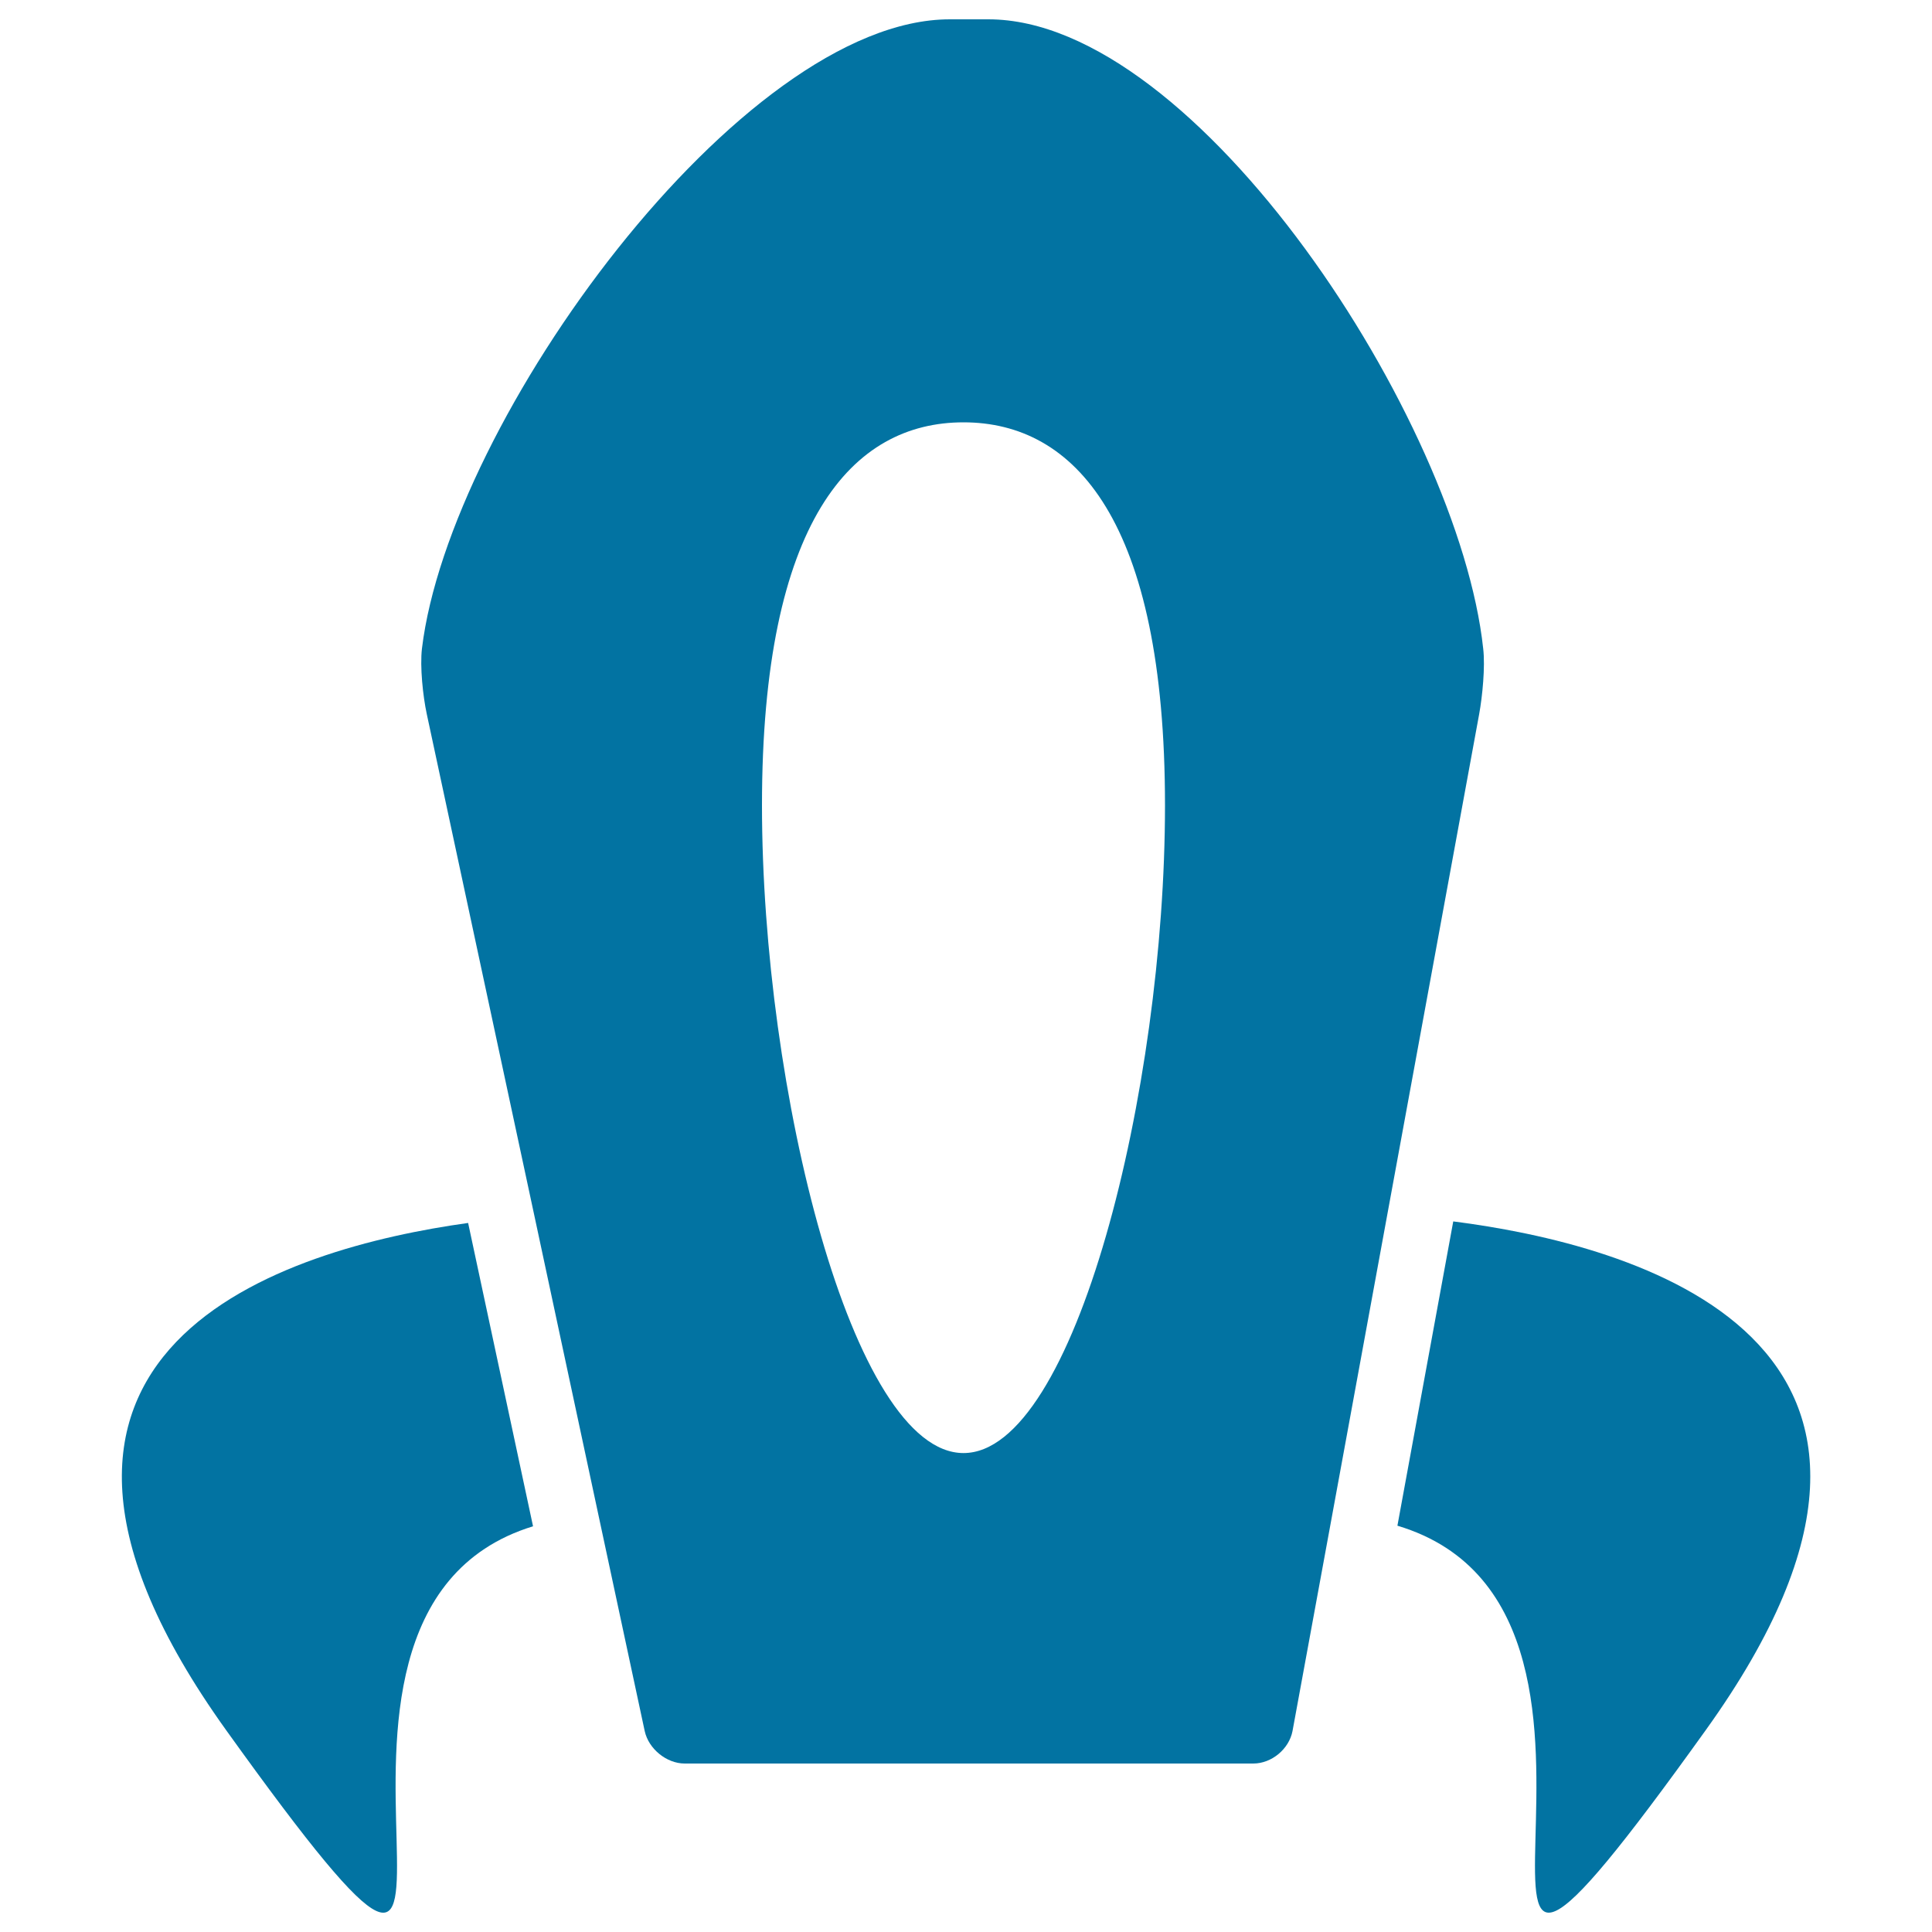 <svg xmlns="http://www.w3.org/2000/svg" viewBox="0 0 1000 1000" style="fill:#0273a2">
<title>Space Rocket Ship SVG icon</title>
<g><g><path d="M752.2,632.2l-28.9,157.5c153.8,46-16.5,351.4,159.6,105.8C1028.5,692.7,844.1,643.9,752.2,632.2z"/><path d="M275.9,790L242.3,633c-93.5,13-267.8,63.8-125.2,262.6C292.9,1140.6,123.5,836.8,275.9,790z"/><path d="M767.7,335.7C755,217.8,619.7,10,511.6,10h-20c-108.1,0-259,207.8-273.2,325.7c-1.1,9.4,0.5,24.6,2.5,33.9l55.7,259.7l33.2,155.1l23.9,111.6c2,9.2,11.3,16.8,20.7,16.8h294.3c9.5,0,18.5-7.5,20.3-16.8l20.5-111.6L718,629l47.6-259.3C767.3,360.4,768.8,345.1,767.7,335.7z M498.7,752.1c-57.6,0-104.3-188-104.3-335.3c0-147.3,46.7-198.2,104.3-198.2c57.6,0,104.3,50.9,104.3,198.2C603,564.1,556.3,752.1,498.7,752.1z"/></g></g>
</svg>